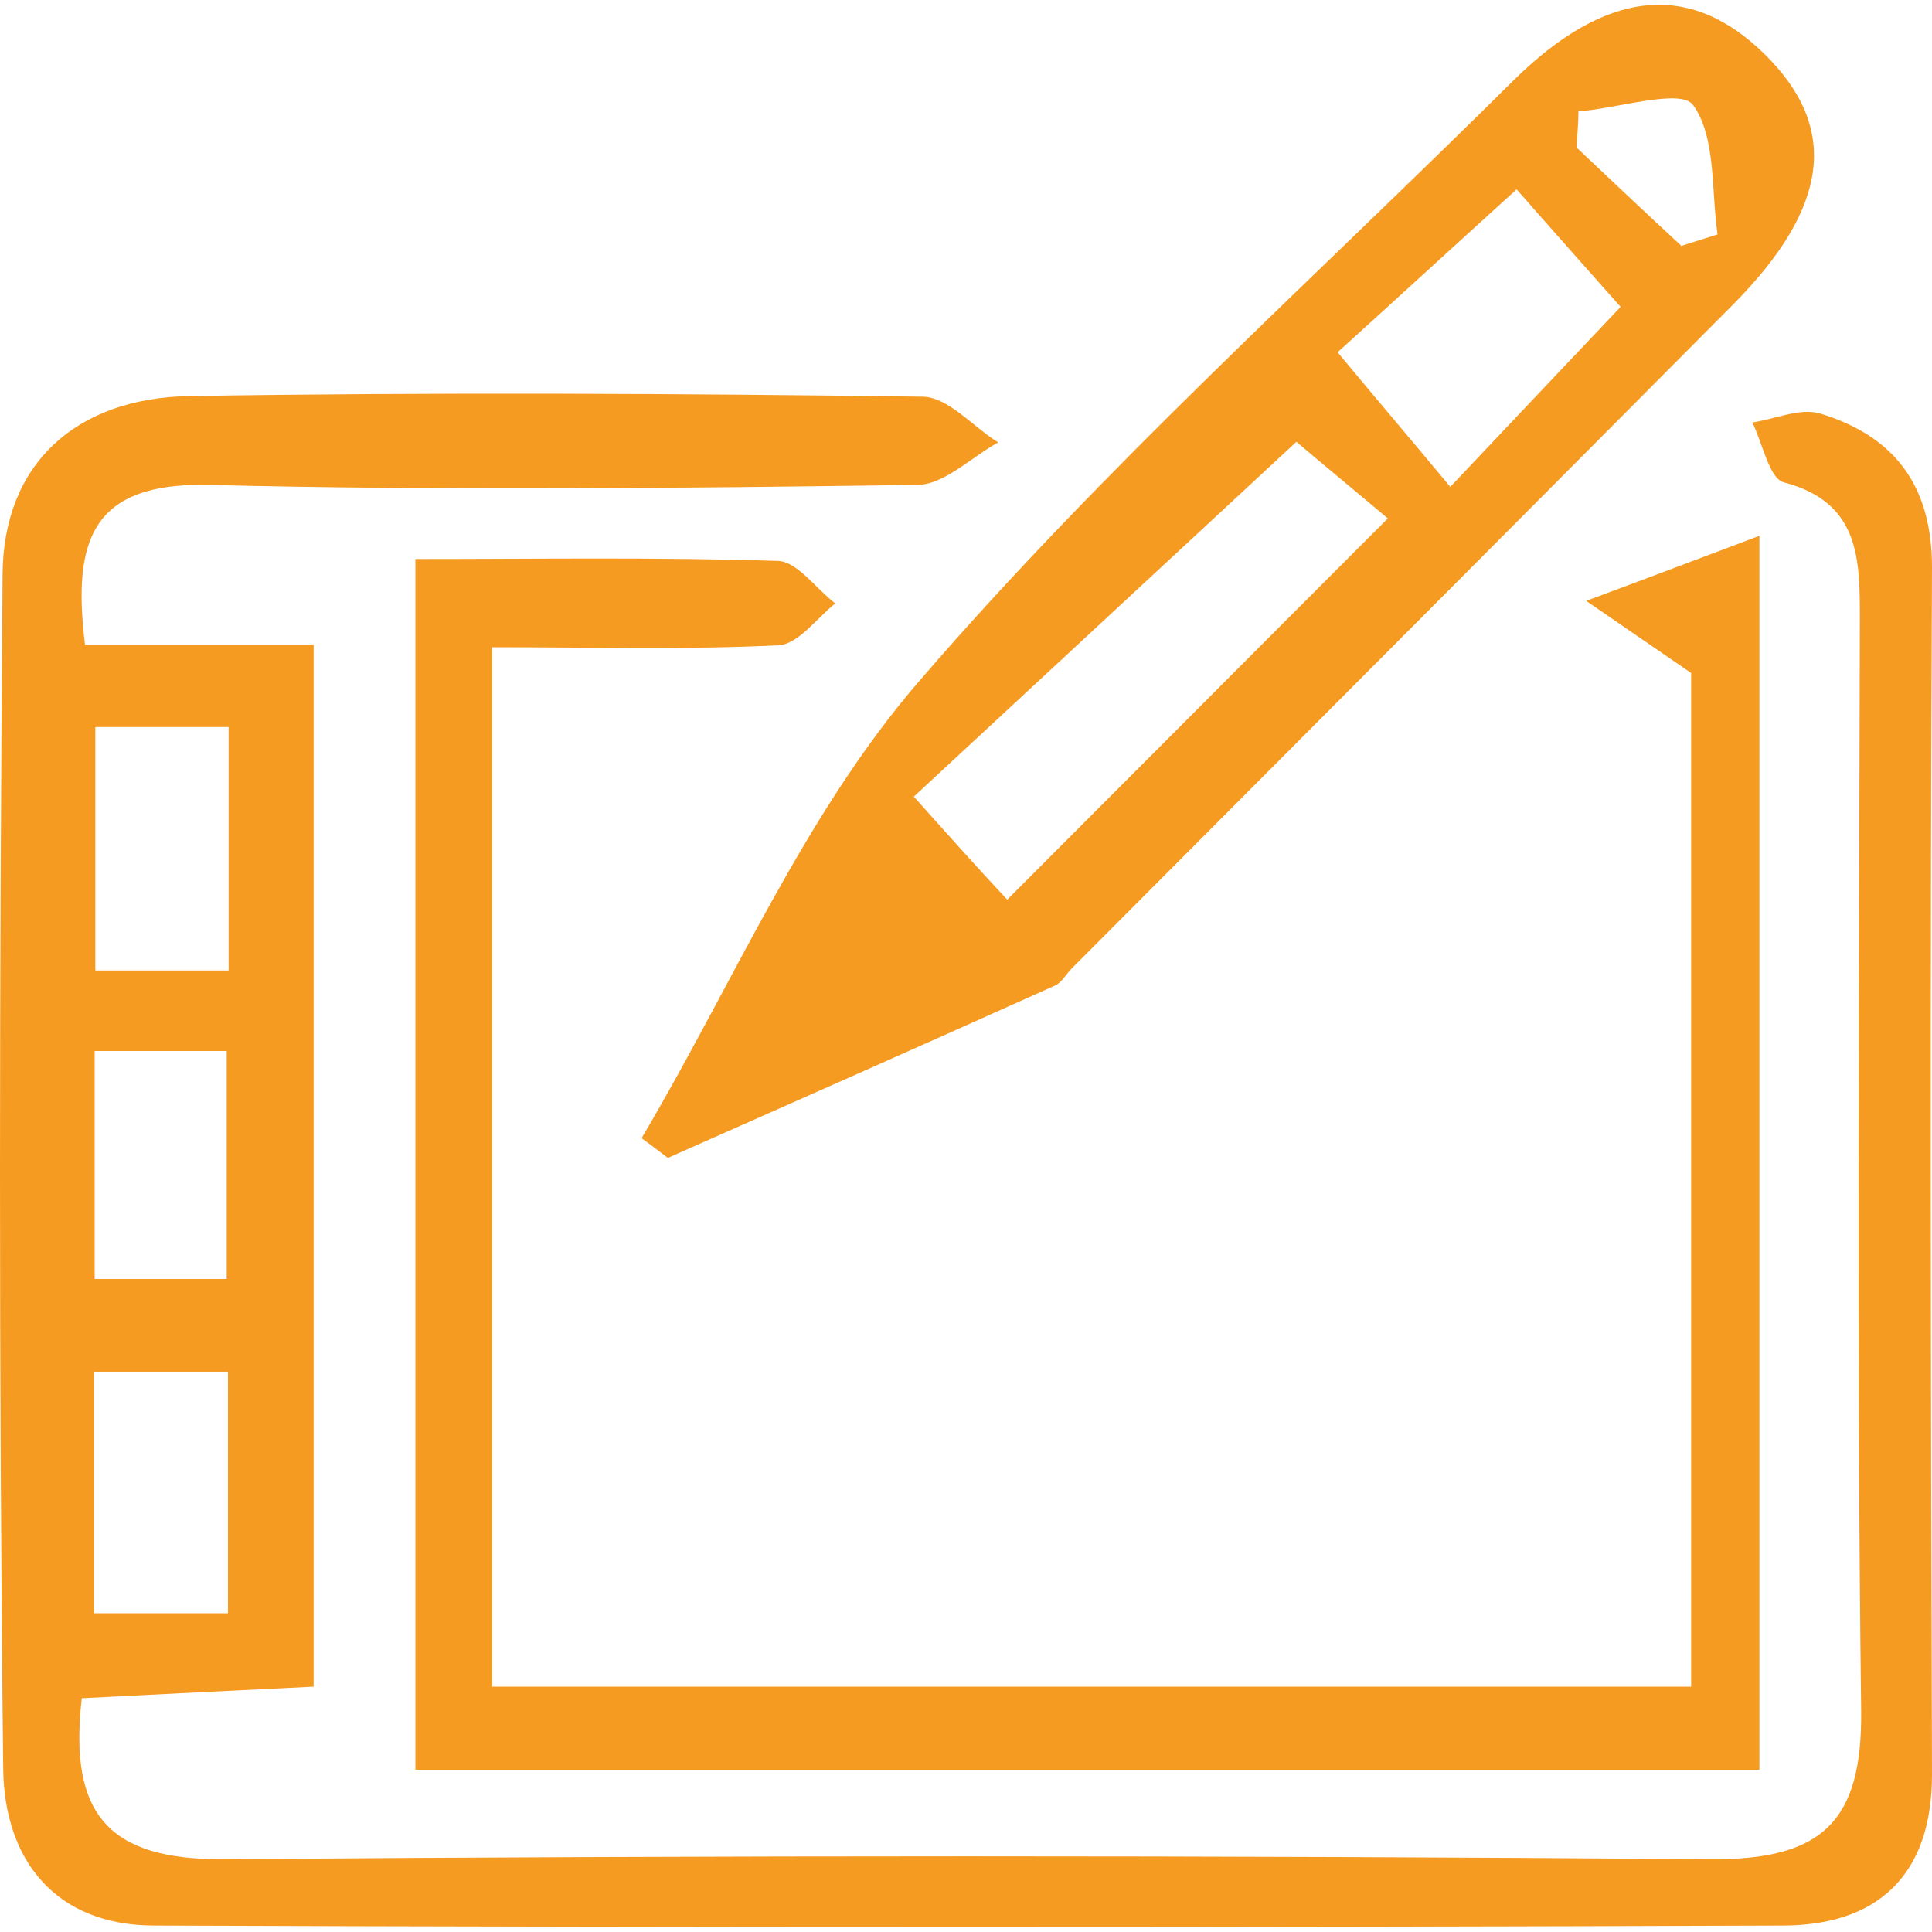 <?xml version="1.0" encoding="UTF-8"?>
<svg id="Calque_1" data-name="Calque 1" xmlns="http://www.w3.org/2000/svg" viewBox="0 0 30 30">
  <defs>
    <style>
      .cls-1 {
        fill: #f59b22;
      }
    </style>
  </defs>
  <path class="cls-1" d="m4.87,26.19c-1.25.06-2.42.12-3.6.18-.21,1.82.43,2.51,2.2,2.5,7.7-.06,15.41-.06,23.11,0,1.72.01,2.34-.59,2.32-2.31-.07-5.65-.03-11.3-.02-16.95,0-.93,0-1.81-1.18-2.12-.23-.06-.33-.61-.49-.93.35-.05.74-.23,1.05-.14,1.15.35,1.74,1.11,1.74,2.39-.03,6.25-.02,12.5,0,18.75,0,1.58-.87,2.34-2.32,2.34-8.43.03-16.85.03-25.28,0-1.55,0-2.33-1.03-2.35-2.42C-.02,21.3-.01,15.11.04,8.92c.01-1.7,1.12-2.74,2.91-2.77,3.79-.06,7.58-.04,11.37.01.4,0,.79.47,1.18.71-.42.23-.83.65-1.25.66-3.67.05-7.34.09-11.01,0-1.81-.04-2.12.85-1.92,2.48h3.55v16.18Zm-3.41-4.88v3.74h2.08v-3.74H1.46Zm2.09-6.24v-3.78H1.48v3.78h2.07Zm-2.08,1.25v3.54h2.05v-3.54H1.47Z"/>
  <path class="cls-1" d="m27.32,27.48H6.45V8.68c1.94,0,3.79-.03,5.63.03.3.01.59.43.89.66-.29.23-.57.63-.88.65-1.43.07-2.87.03-4.45.03v16.14h18.62v-15.74c-.58-.4-1.11-.76-1.63-1.12.81-.3,1.63-.61,2.69-1.01v19.16Z"/>
  <path class="cls-1" d="m9.97,17.66c1.41-2.38,2.52-5.02,4.3-7.08,2.85-3.31,6.13-6.25,9.23-9.33,1.44-1.42,2.74-1.55,3.9-.41,1.16,1.14,1.01,2.37-.48,3.88-3.42,3.44-6.85,6.88-10.28,10.32-.08.08-.15.21-.25.26-2,.9-4.01,1.79-6.02,2.68-.13-.1-.26-.2-.4-.3Zm10.15-10.79c-2.07,1.92-4.02,3.73-5.93,5.5.5.56,1.01,1.13,1.45,1.6,1.95-1.95,3.83-3.84,5.91-5.92-.45-.38-1.08-.9-1.42-1.19Zm5.04-2.11c-.54-.61-1.04-1.17-1.61-1.82-1.08.98-1.94,1.77-2.78,2.53.58.7,1.11,1.32,1.75,2.09.99-1.05,1.79-1.89,2.65-2.8Zm.94-.94c.19-.06.38-.12.57-.18-.1-.69-.02-1.51-.38-2.01-.19-.26-1.16.05-1.78.1,0,.19-.02.37-.03.56.54.51,1.08,1.02,1.62,1.52Z"/>
</svg>